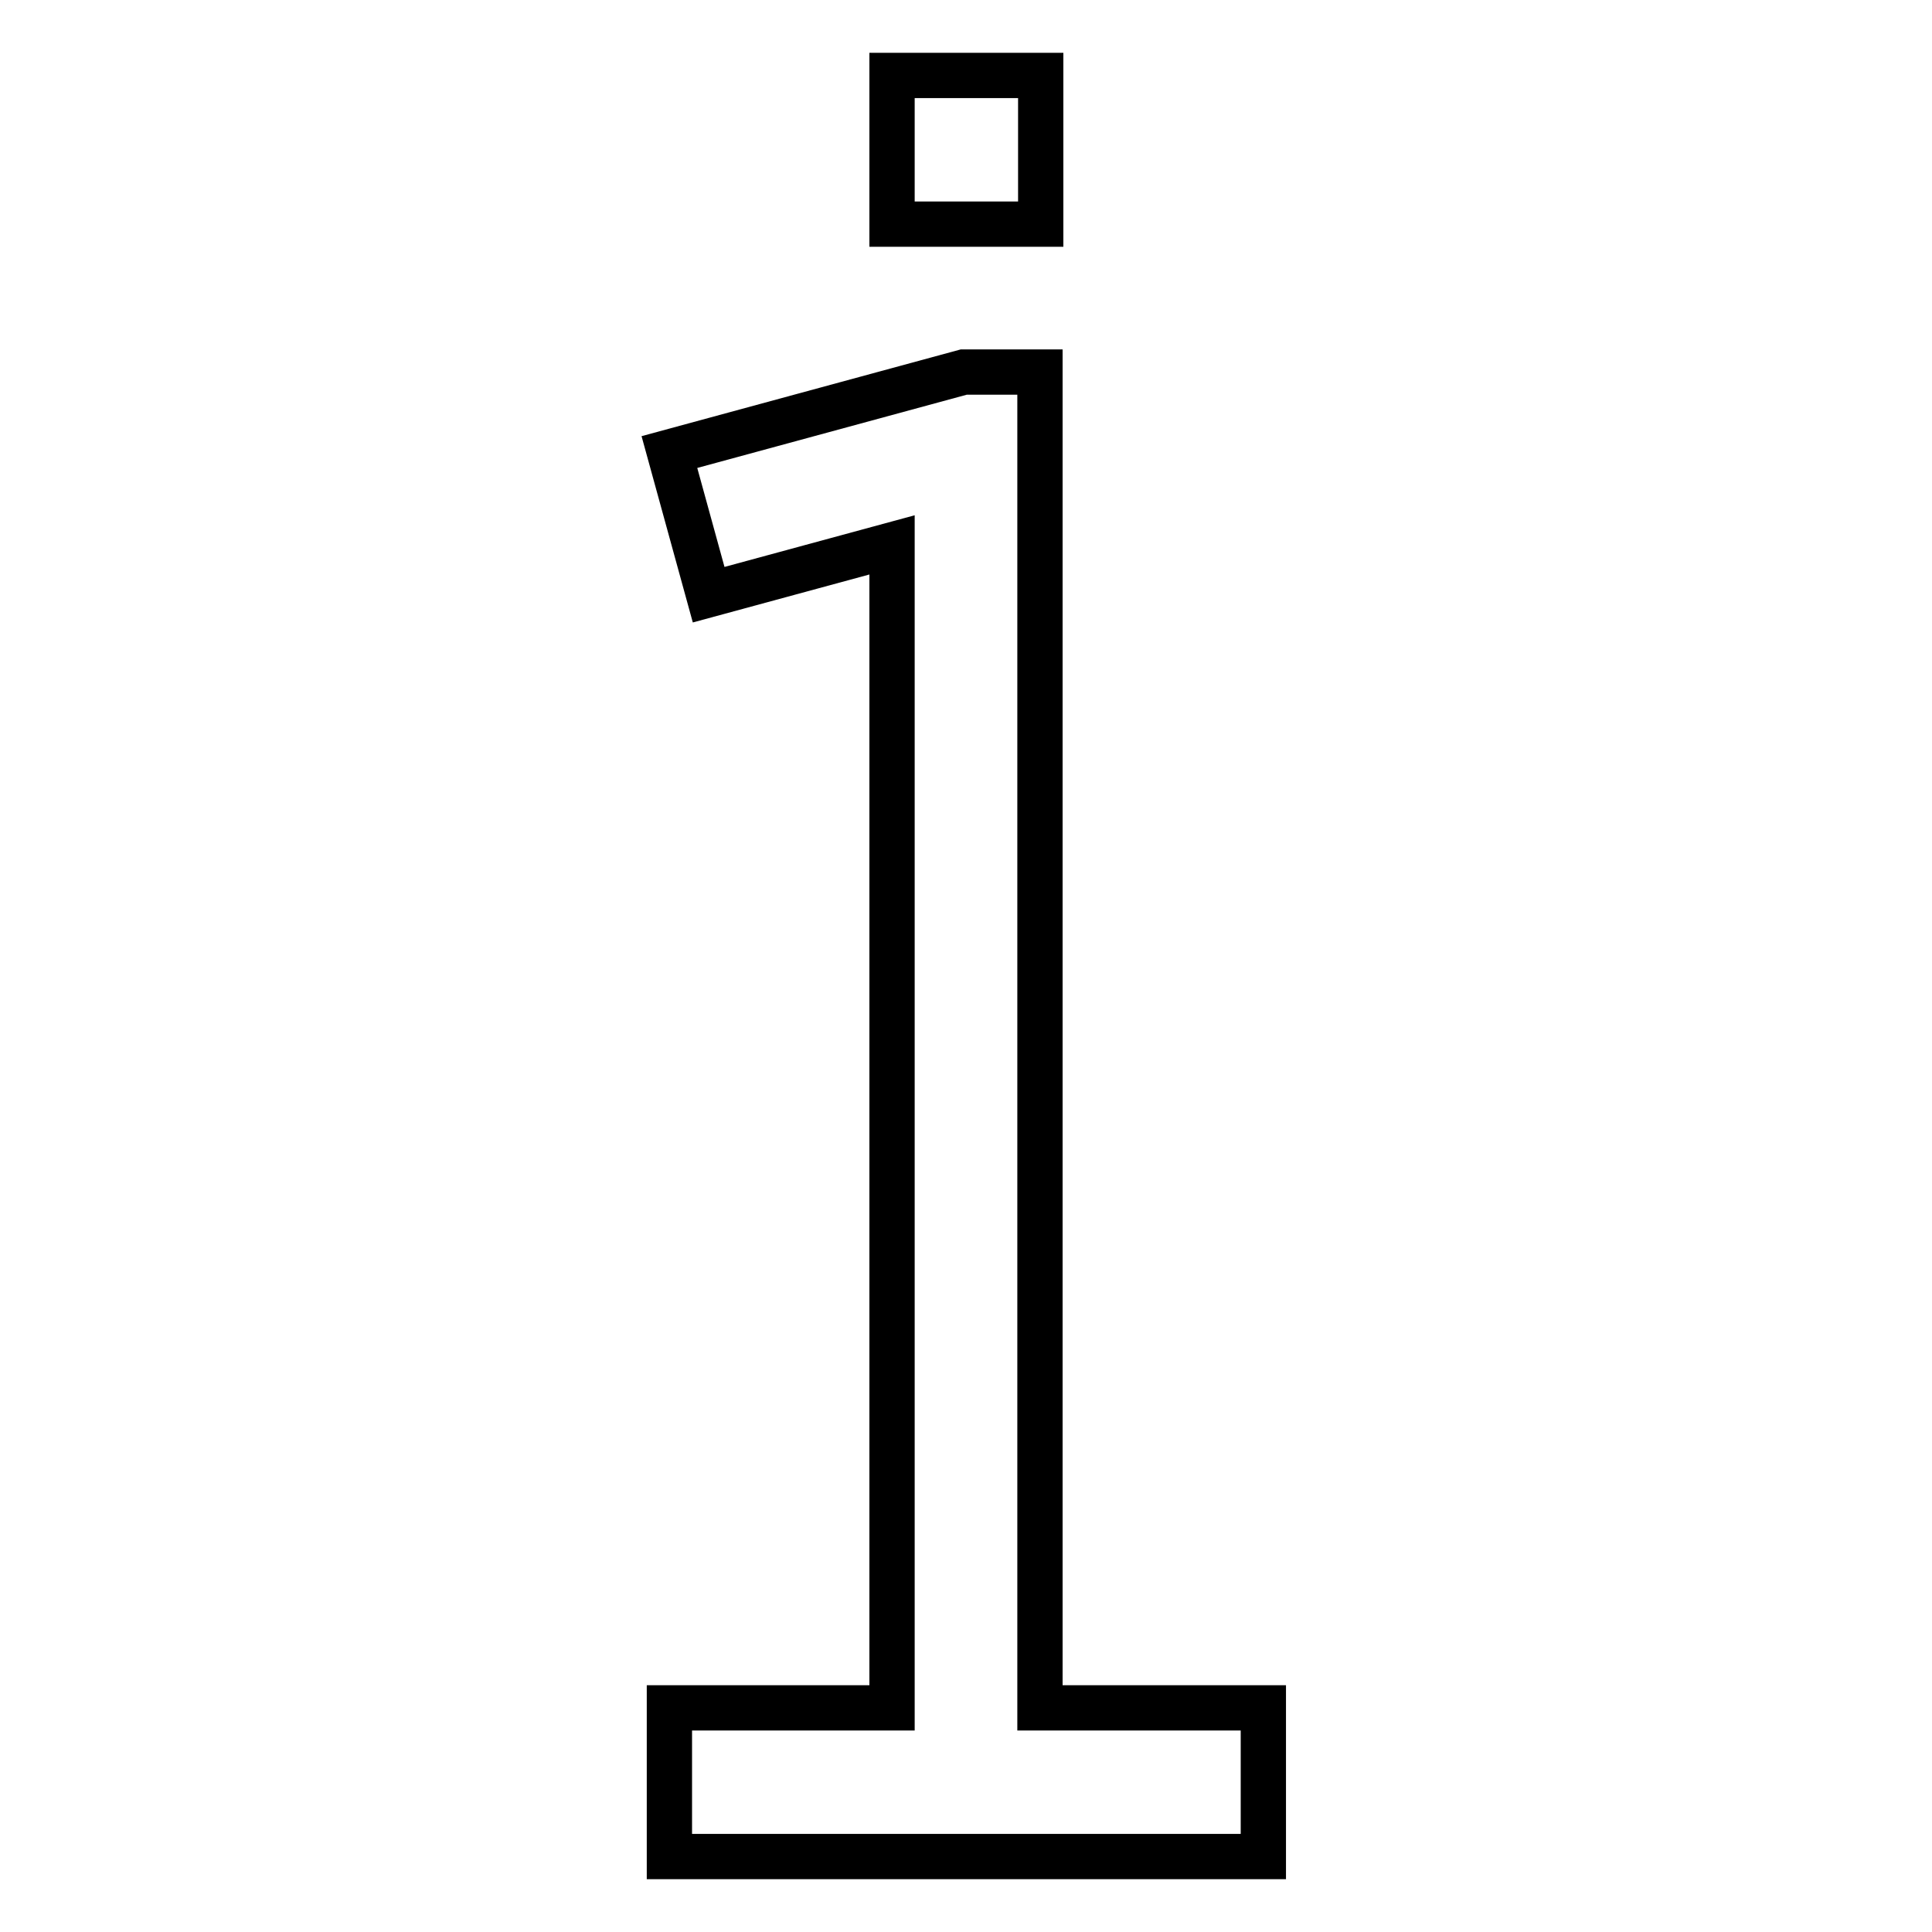 <?xml version="1.0" encoding="utf-8"?>
<!-- Svg Vector Icons : http://www.onlinewebfonts.com/icon -->
<!DOCTYPE svg PUBLIC "-//W3C//DTD SVG 1.1//EN" "http://www.w3.org/Graphics/SVG/1.1/DTD/svg11.dtd">
<svg version="1.1" xmlns="http://www.w3.org/2000/svg" xmlns:xlink="http://www.w3.org/1999/xlink" x="0px" y="0px" viewBox="0 0 256 256" enable-background="new 0 0 256 256" xml:space="preserve">
<g> <path stroke-width="6" fill-opacity="0" stroke="#000000"  d="M118.2,10h19.7v19.7h-19.7V10z M137.8,226.3v-177h-10.1L88.7,59.9l5.2,18.9l24.3-6.6v154.1H88.7V246h78.7 v-19.7H137.8z"/></g>
</svg>